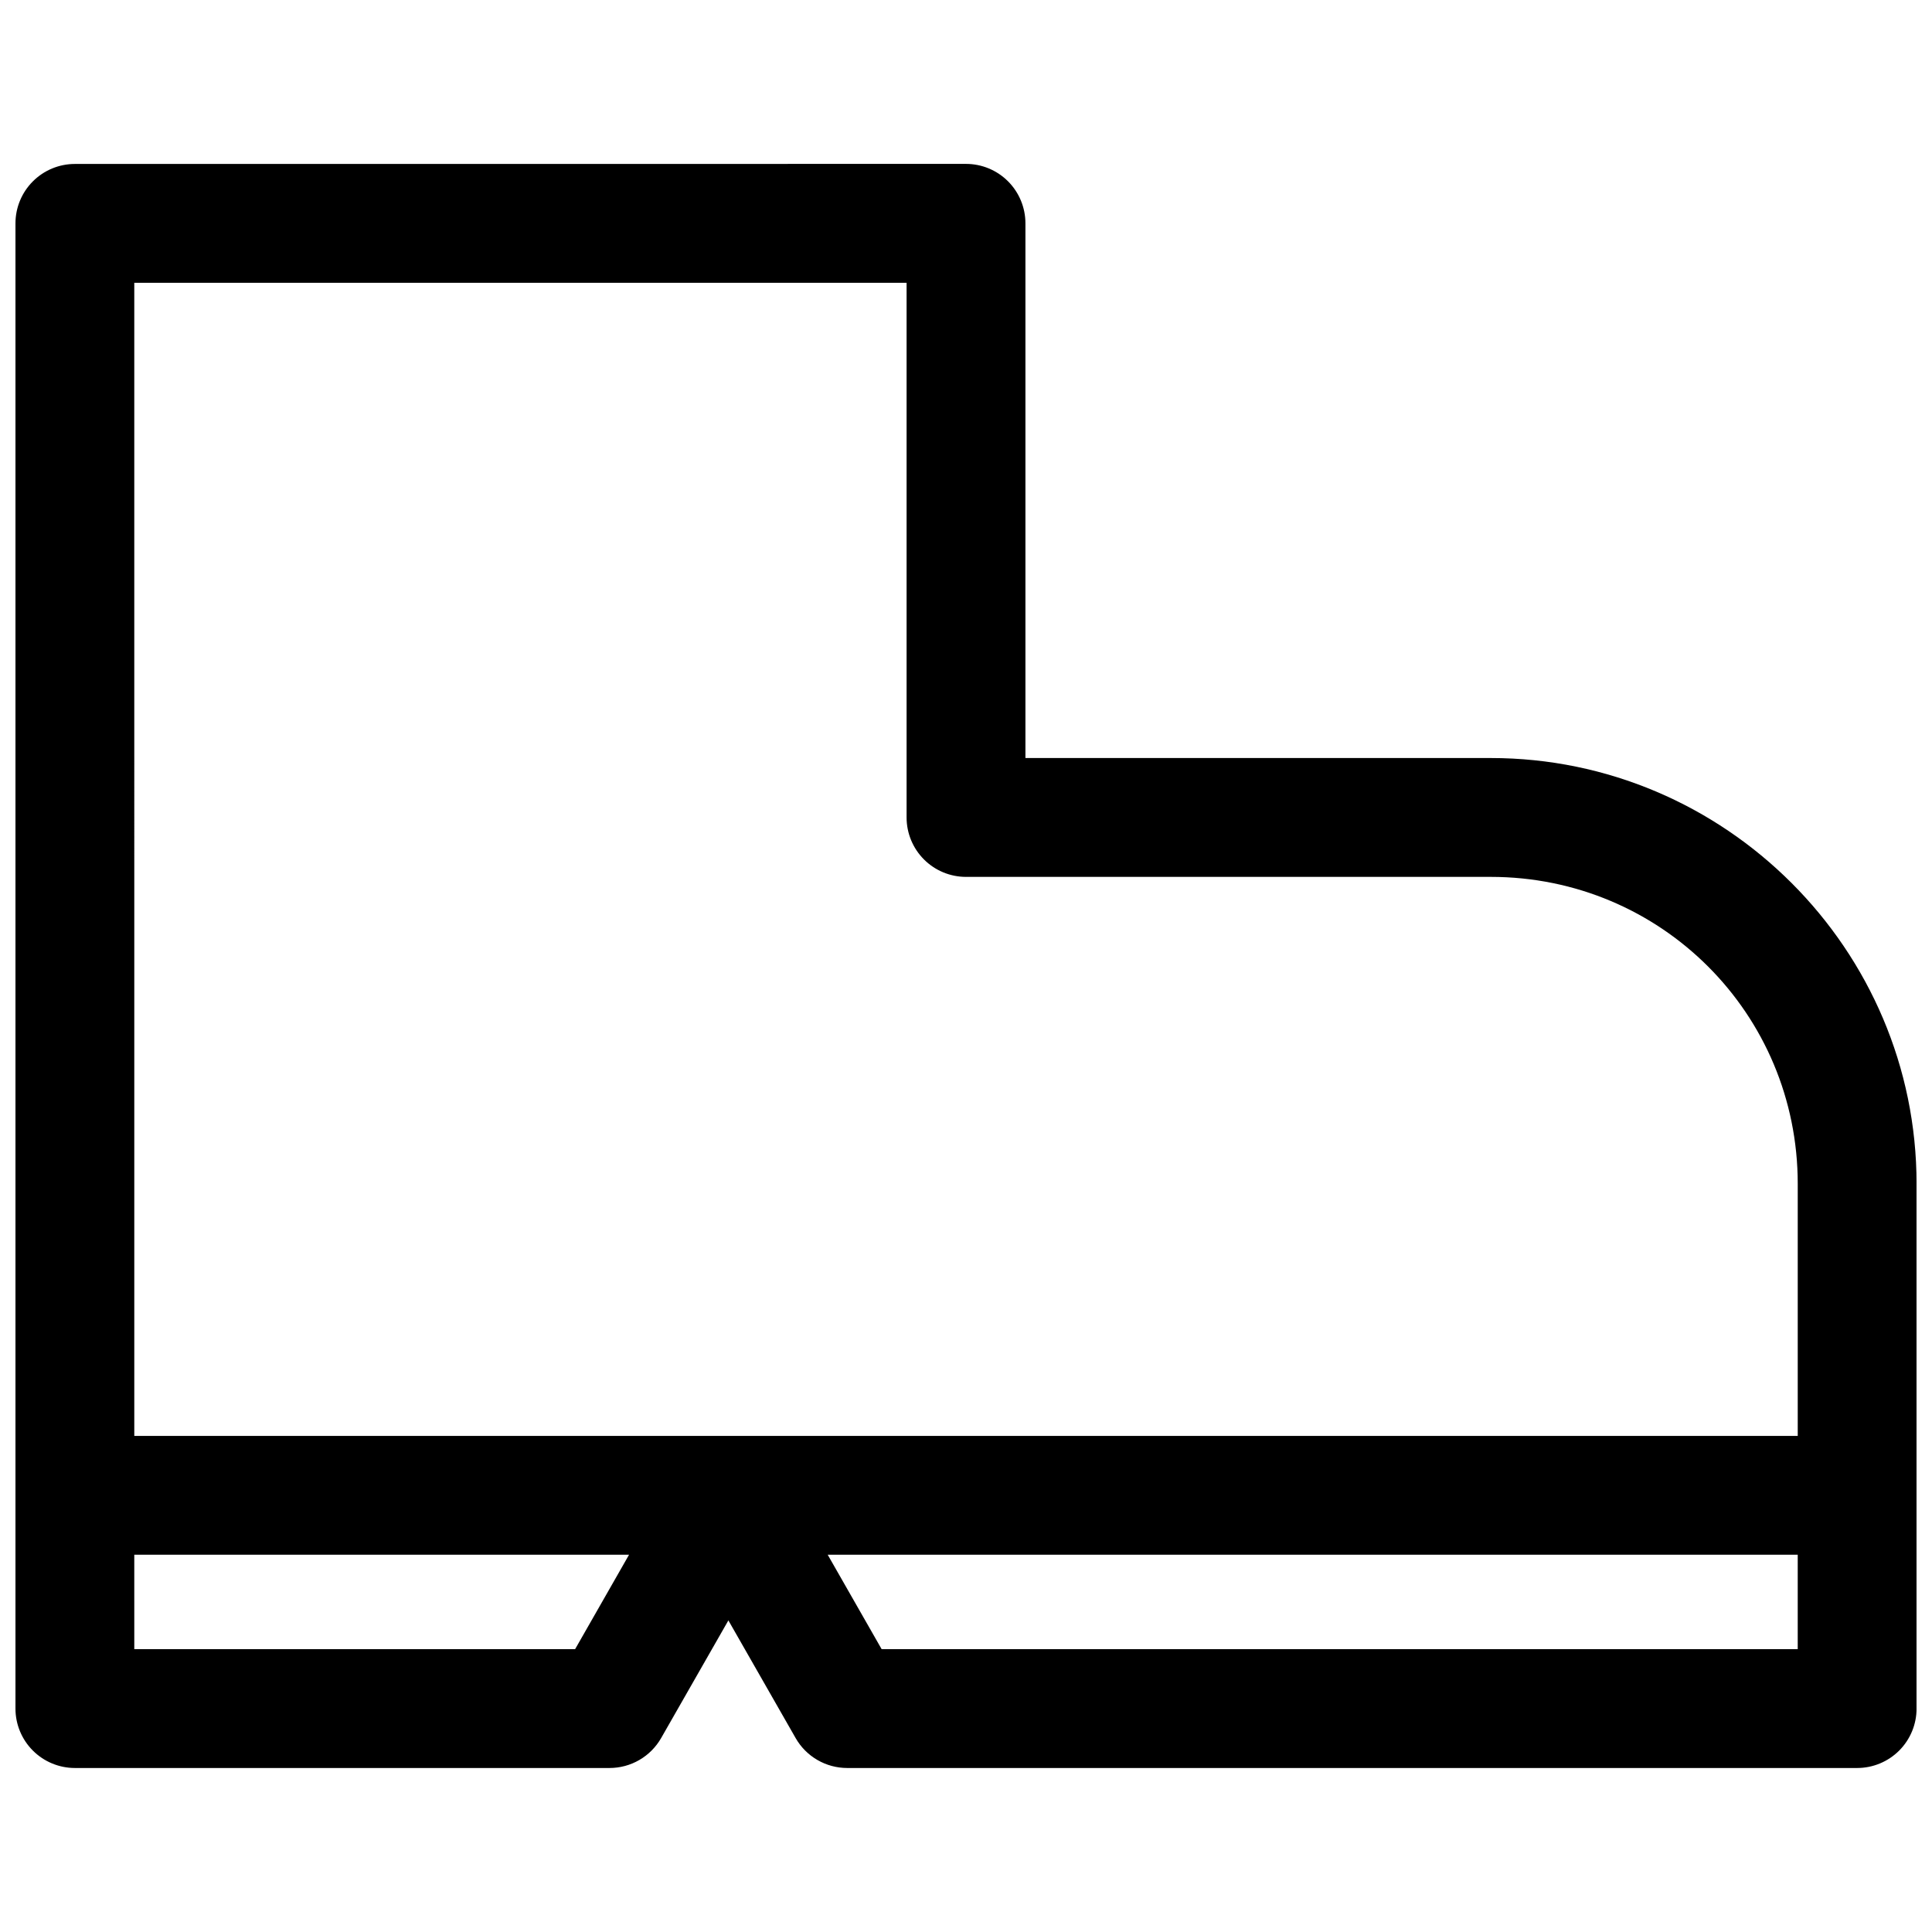 <?xml version="1.0" encoding="UTF-8"?>
<!-- The Best Svg Icon site in the world: iconSvg.co, Visit us! https://iconsvg.co -->
<svg width="800px" height="800px" version="1.1" viewBox="144 144 512 512" xmlns="http://www.w3.org/2000/svg">
 <defs>
  <clipPath id="a">
   <path d="m148.09 187h503.81v426h-503.81z"/>
  </clipPath>
 </defs>
 <g clip-path="url(#a)">
  <path d="m163.84 187.45c-4.172 0-8.18 1.66-11.129 4.613-2.953 2.953-4.613 6.957-4.613 11.133v393.6c0 4.172 1.66 8.18 4.613 11.129 2.949 2.953 6.957 4.613 11.129 4.613h141.7c2.773 0 5.5-0.734 7.902-2.129 2.398-1.391 4.387-3.394 5.766-5.805l17.82-31.18 17.82 31.18c1.375 2.41 3.363 4.414 5.766 5.805 2.398 1.395 5.125 2.129 7.902 2.129h267.65c4.176 0 8.18-1.66 11.133-4.613 2.949-2.949 4.609-6.957 4.609-11.129v-139.07c0-62.129-50.711-112.84-112.84-112.84l-123.32-0.004v-141.7c0-4.176-1.66-8.18-4.613-11.133-2.949-2.953-6.953-4.613-11.129-4.613zm15.746 31.488h204.67v141.7c0 4.176 1.66 8.18 4.613 11.133 2.953 2.953 6.957 4.613 11.133 4.613h139.07c45.109 0 81.348 36.238 81.348 81.348v66.805h-440.83zm0 337.08h131.12l-14.297 25.031h-116.82zm183.76 0h257.07v25.031h-242.77z" fill-rule="evenodd"/>
 </g>
</svg>
